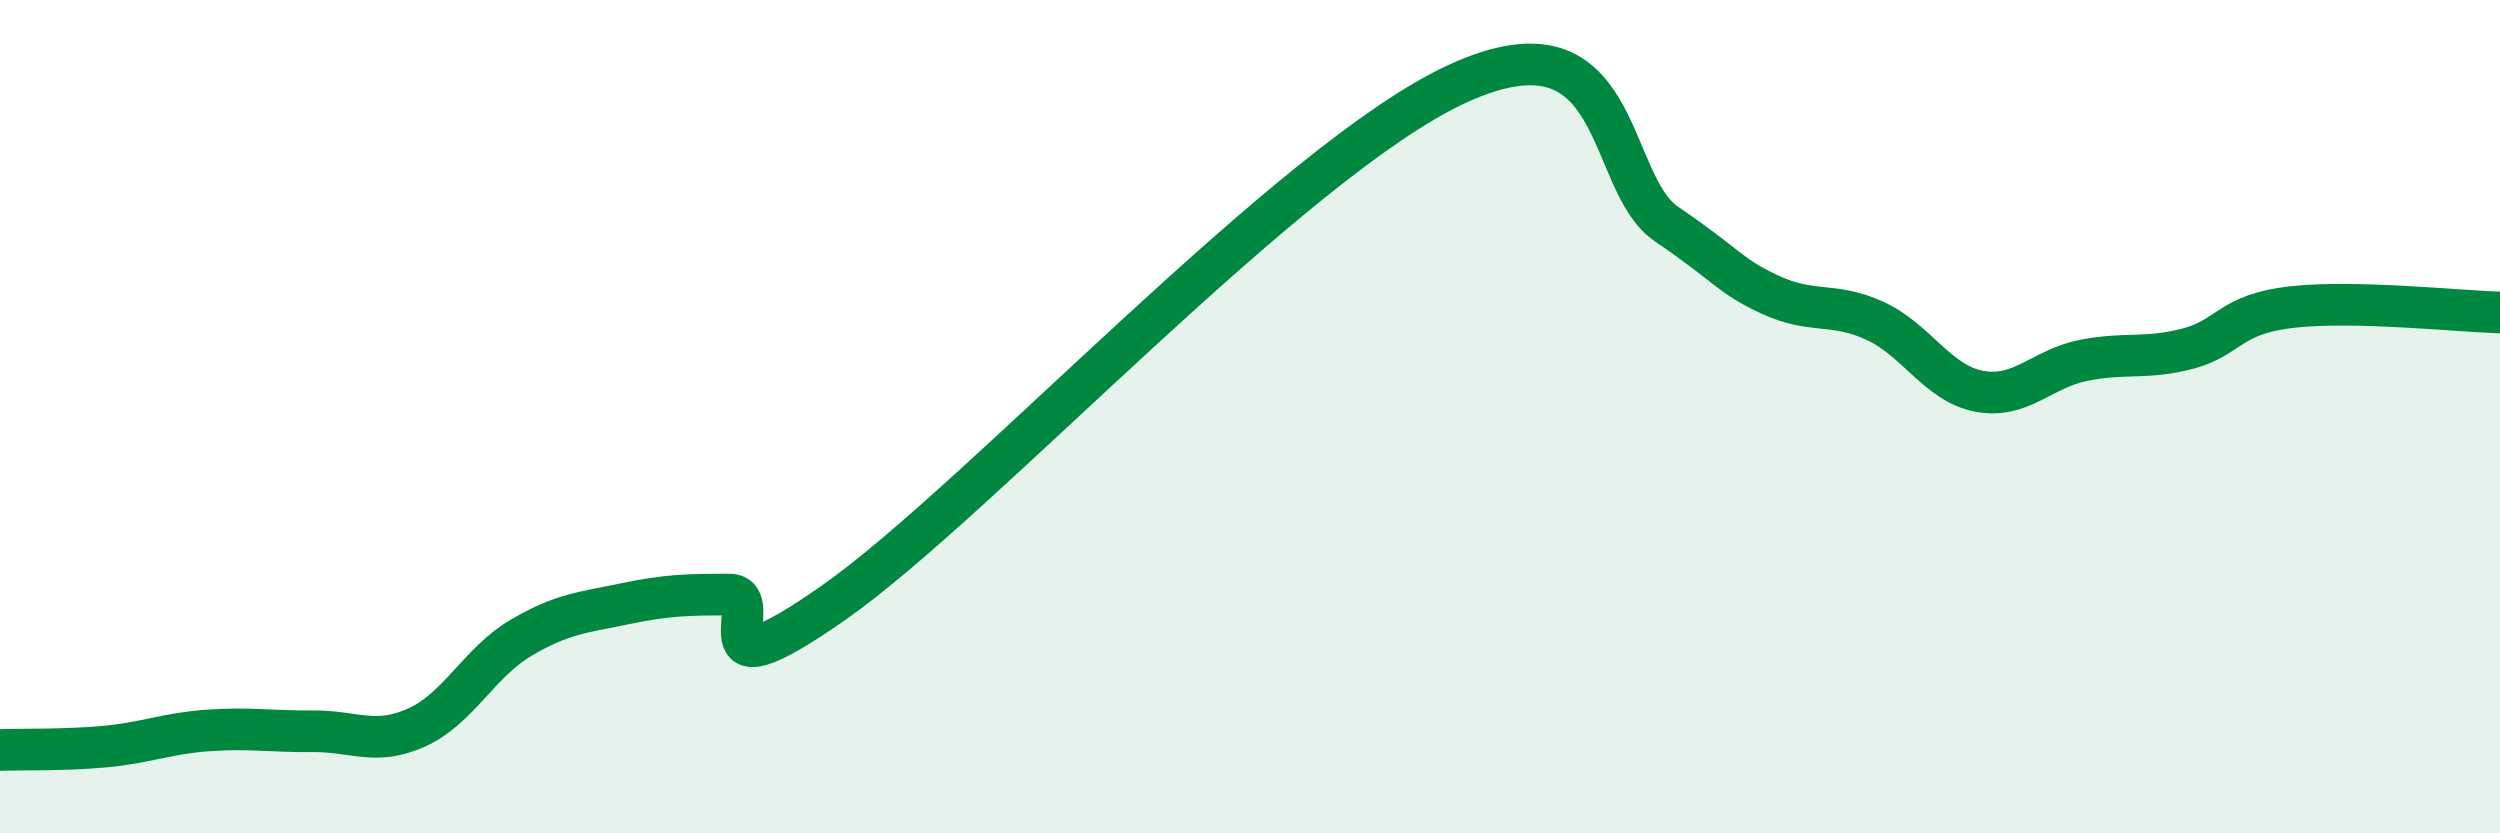 
    <svg width="60" height="20" viewBox="0 0 60 20" xmlns="http://www.w3.org/2000/svg">
      <path
        d="M 0,18 C 0.5,17.98 1.5,18.01 2.5,17.92 C 3.5,17.83 4,17.6 5,17.53 C 6,17.46 6.5,17.56 7.5,17.55 C 8.5,17.54 9,17.91 10,17.46 C 11,17.01 11.5,15.9 12.5,15.31 C 13.5,14.72 14,14.7 15,14.49 C 16,14.28 16.5,14.27 17.5,14.27 C 18.5,14.27 16.5,16.92 20,14.47 C 23.5,12.02 31,3.82 35,2 C 39,0.18 38.5,4.36 40,5.38 C 41.5,6.4 41.5,6.62 42.5,7.08 C 43.5,7.54 44,7.24 45,7.7 C 46,8.16 46.5,9.2 47.5,9.39 C 48.5,9.58 49,8.85 50,8.65 C 51,8.45 51.5,8.63 52.5,8.37 C 53.5,8.11 53.5,7.54 55,7.37 C 56.5,7.2 59,7.47 60,7.5L60 20L0 20Z"
        fill="#008740"
        opacity="0.1"
        stroke-linecap="round"
        stroke-linejoin="round"
      />
      <path
        d="M 0,18 C 0.5,17.98 1.5,18.01 2.5,17.92 C 3.5,17.83 4,17.6 5,17.53 C 6,17.46 6.5,17.56 7.5,17.55 C 8.5,17.54 9,17.91 10,17.46 C 11,17.01 11.5,15.9 12.5,15.31 C 13.5,14.72 14,14.7 15,14.49 C 16,14.28 16.5,14.27 17.5,14.27 C 18.5,14.27 16.5,16.92 20,14.47 C 23.5,12.02 31,3.82 35,2 C 39,0.18 38.5,4.36 40,5.38 C 41.5,6.4 41.5,6.62 42.5,7.08 C 43.5,7.54 44,7.24 45,7.7 C 46,8.16 46.5,9.2 47.5,9.39 C 48.5,9.58 49,8.85 50,8.65 C 51,8.45 51.5,8.63 52.5,8.37 C 53.5,8.11 53.5,7.54 55,7.37 C 56.5,7.2 59,7.47 60,7.5"
        stroke="#008740"
        stroke-width="1"
        fill="none"
        stroke-linecap="round"
        stroke-linejoin="round"
      />
    </svg>
  